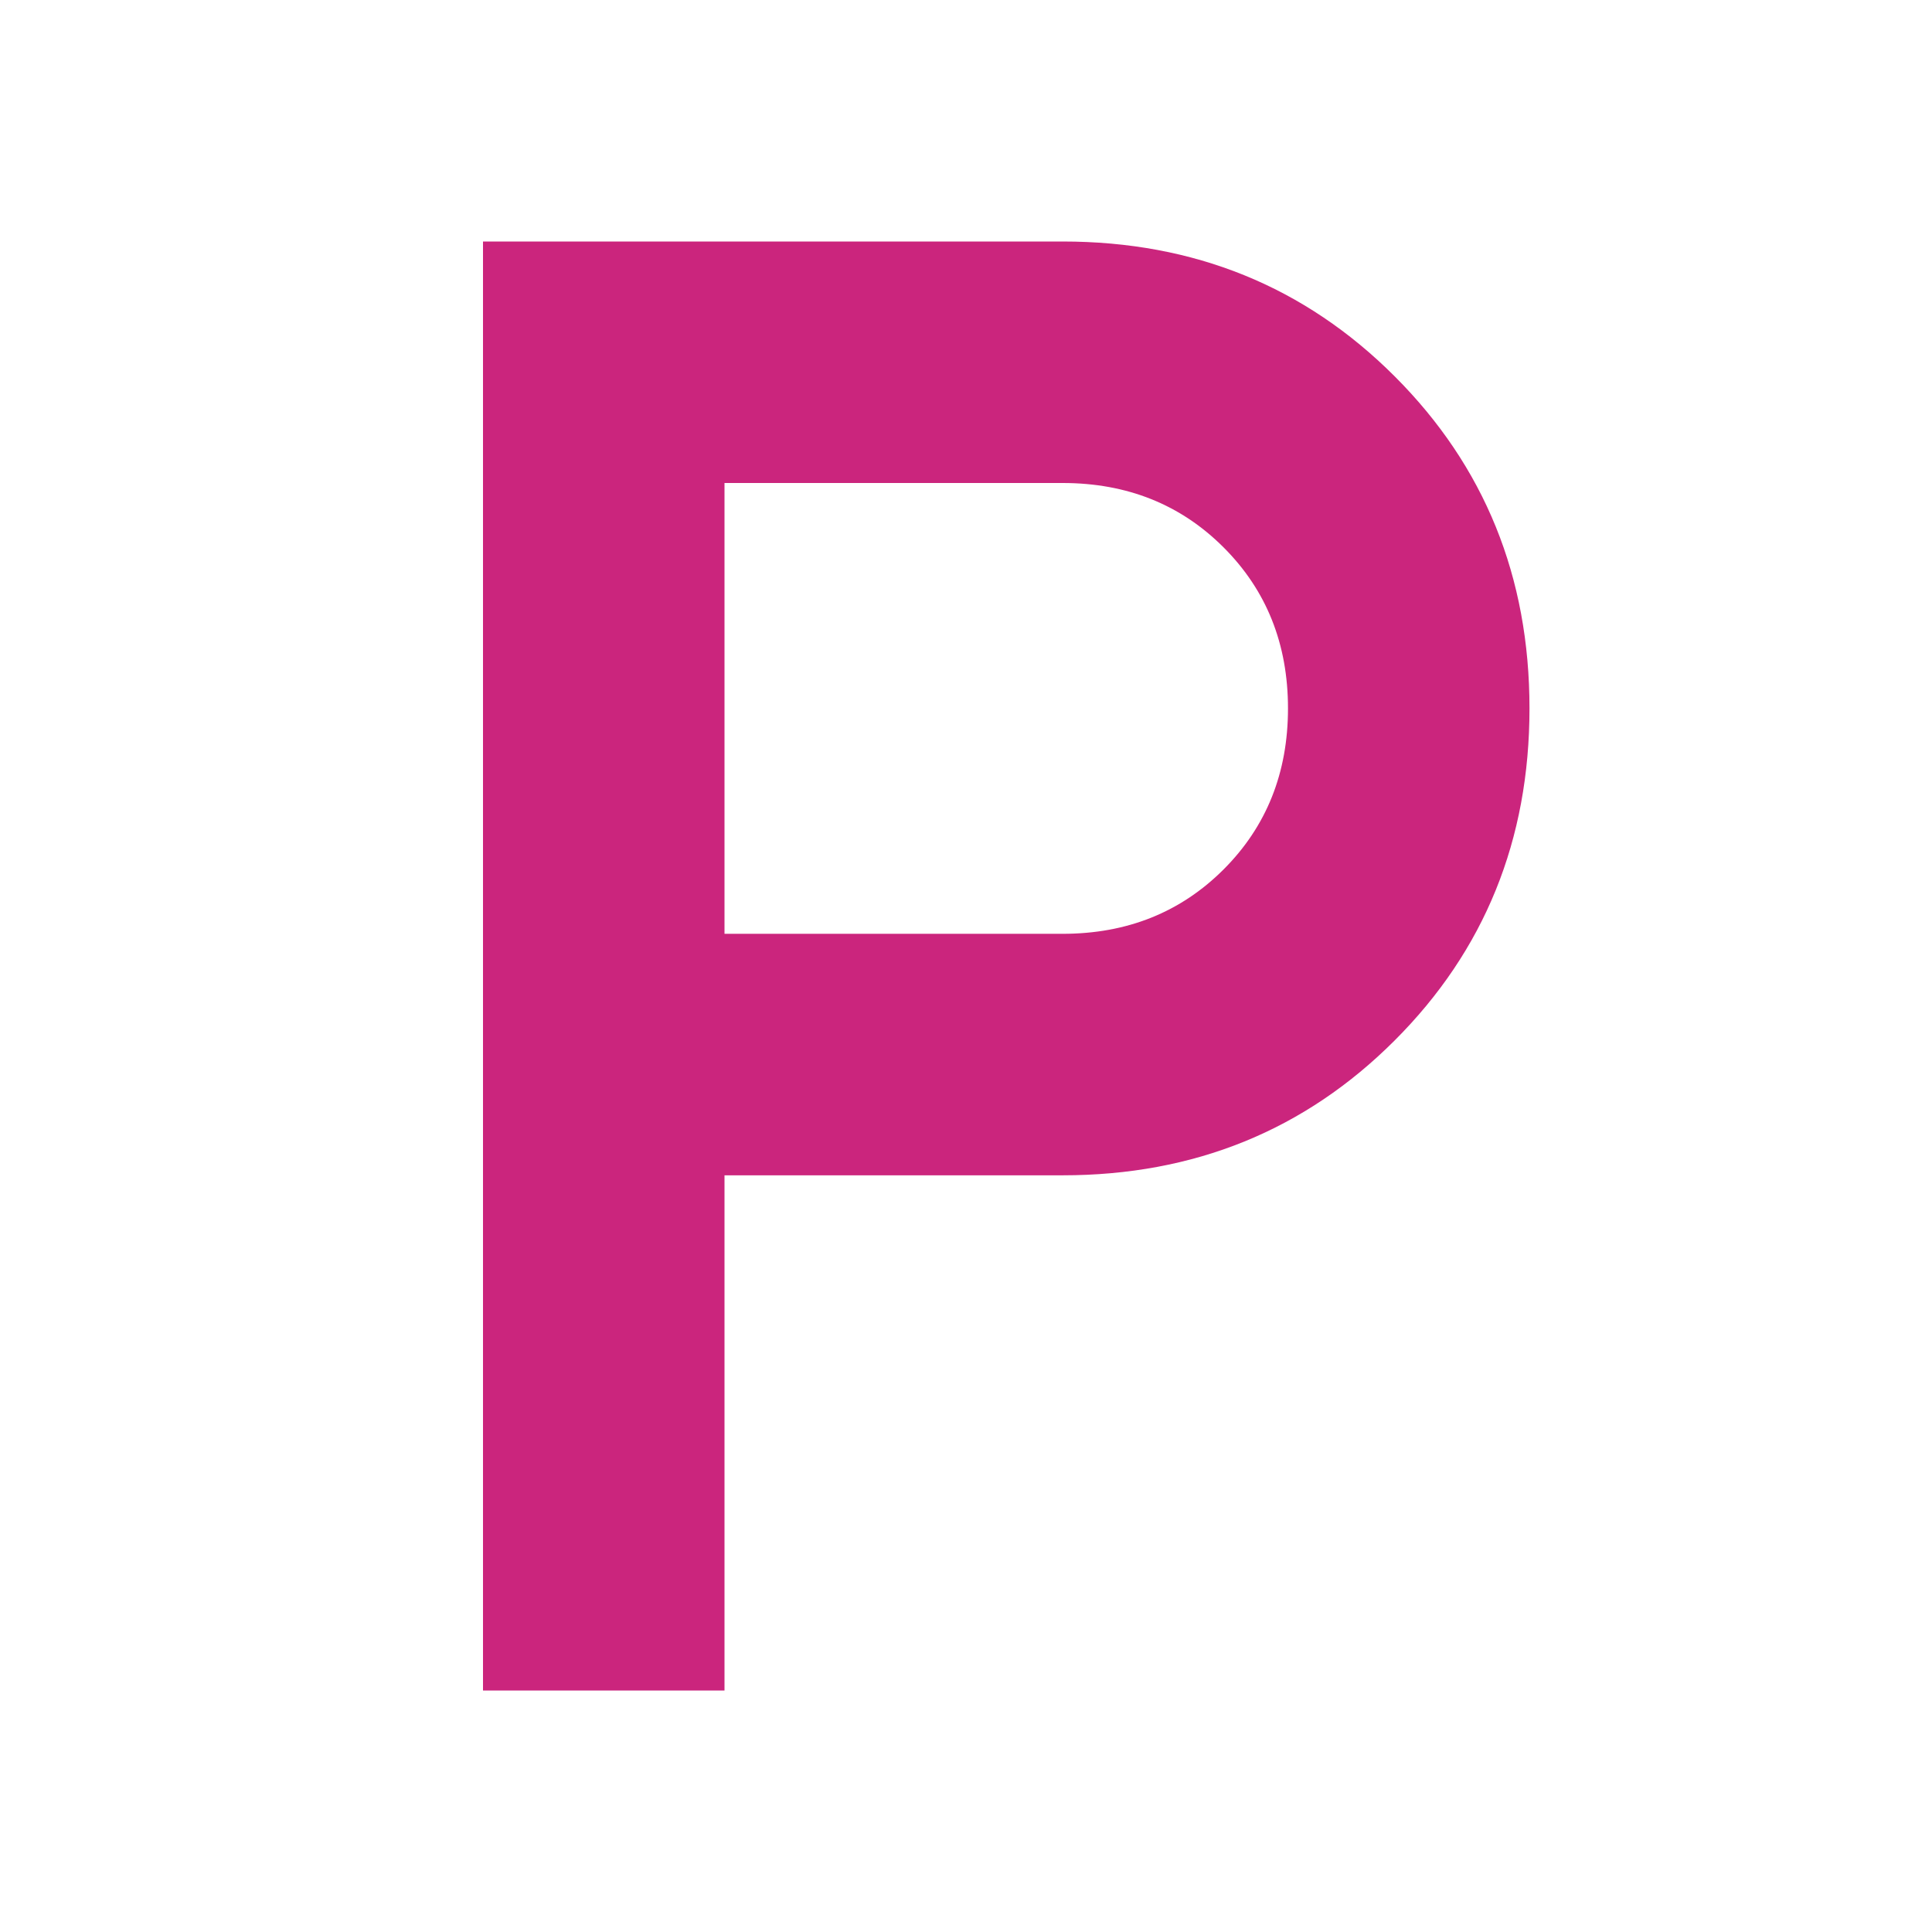 <?xml version="1.0" encoding="UTF-8"?>
<svg xmlns="http://www.w3.org/2000/svg" width="56" height="56" viewBox="0 0 56 56" fill="none">
  <mask id="mask0_213_2159" style="mask-type:alpha" maskUnits="userSpaceOnUse" x="0" y="0" width="56" height="56">
    <rect width="56" height="56" fill="#D9D9D9"></rect>
  </mask>
  <g mask="url(#mask0_213_2159)">
    <path d="M14 49V7H30.8C34.611 7 37.819 8.303 40.425 10.908C43.031 13.514 44.333 16.722 44.333 20.533C44.333 24.344 43.031 27.553 40.425 30.158C37.819 32.764 34.611 34.067 30.8 34.067H21V49H14ZM21 27.067H30.8C32.667 27.067 34.222 26.444 35.467 25.2C36.711 23.956 37.333 22.4 37.333 20.533C37.333 18.667 36.711 17.111 35.467 15.867C34.222 14.622 32.667 14 30.8 14H21V27.067Z" fill="#CB257D"></path>
  </g>
</svg>
